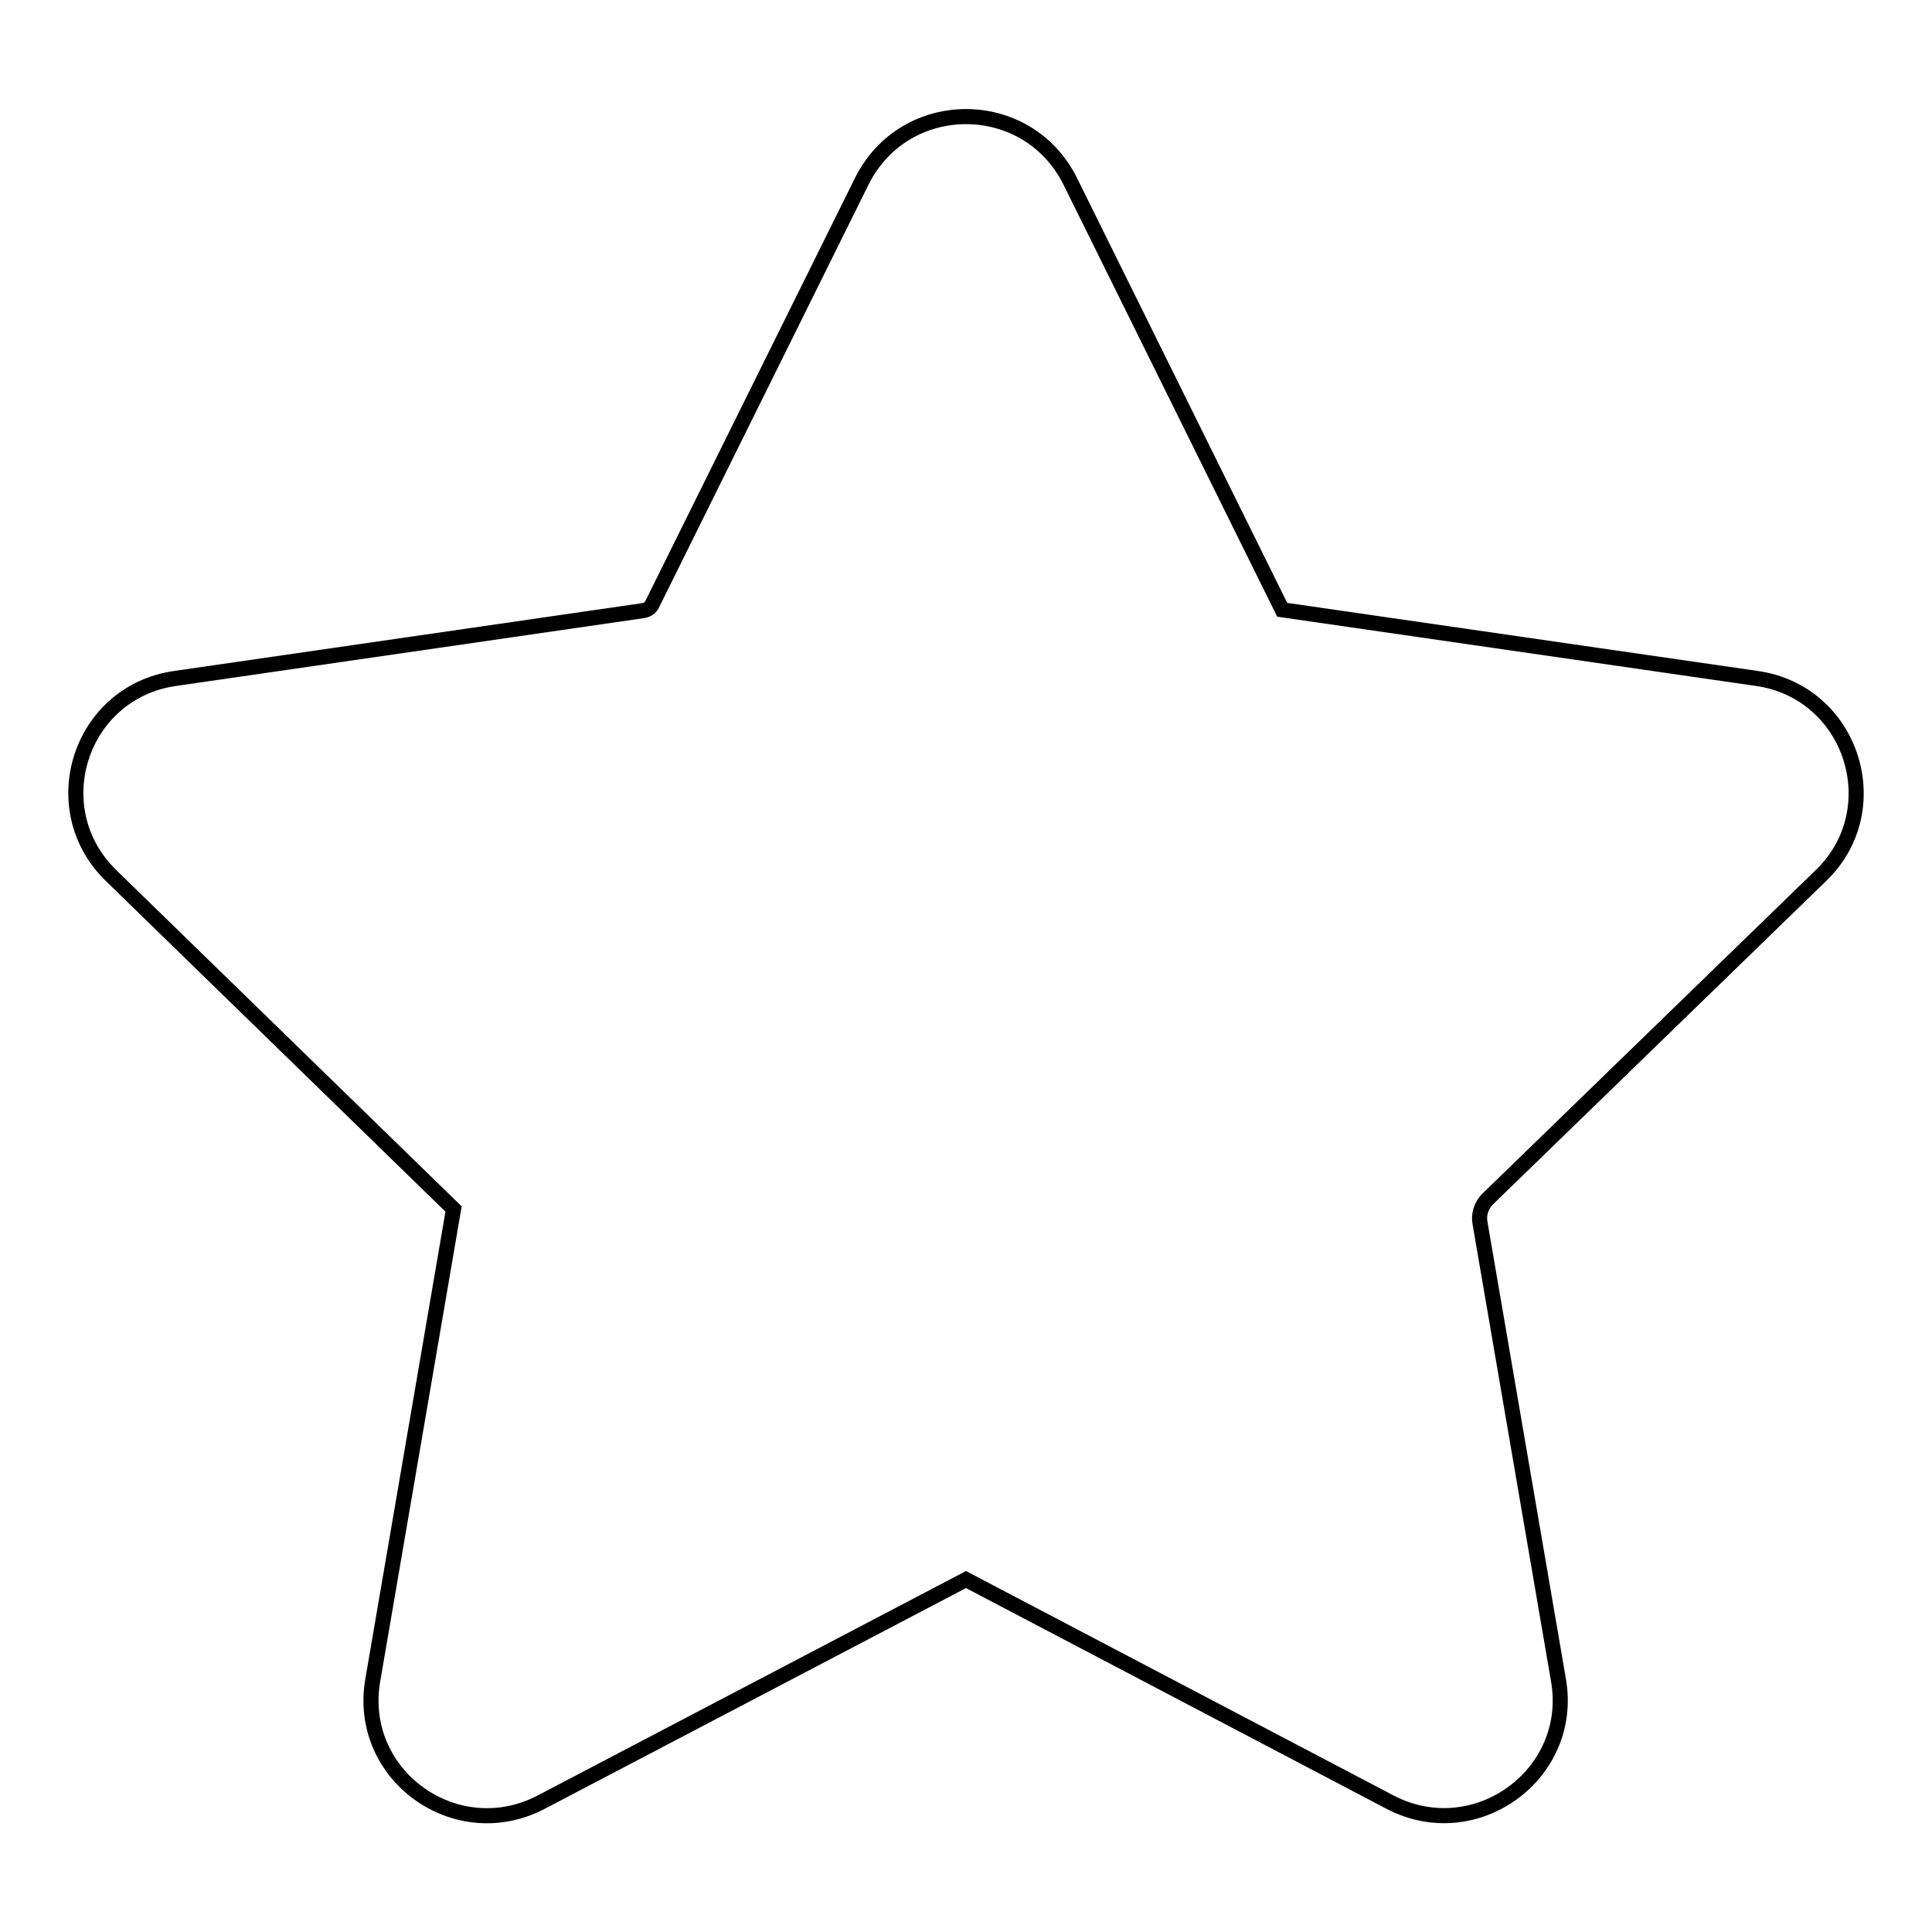 <?xml version="1.0" encoding="utf-8"?>
<!-- Svg Vector Icons : http://www.onlinewebfonts.com/icon -->
<!DOCTYPE svg PUBLIC "-//W3C//DTD SVG 1.1//EN" "http://www.w3.org/Graphics/SVG/1.1/DTD/svg11.dtd">
<svg version="1.1" xmlns="http://www.w3.org/2000/svg" xmlns:xlink="http://www.w3.org/1999/xlink" x="0px" y="0px" viewBox="0 0 256 256" enable-background="new 0 0 256 256" xml:space="preserve">
<g> <path stroke-width="2" fill-opacity="0" stroke="#000000"  d="M141.8,24l28.1,56.8l62.9,9.1c12.6,1.8,17.6,17.3,8.5,26.1l-44.2,42.9c-0.8,0.8-1.2,2-1,3.1l10.4,60.6 c2.2,12.5-11,22.1-22.3,16.2L128,209.3l-56.3,29.5c-11.3,5.9-24.5-3.6-22.3-16.2l10.7-62.4L14.7,116c-9.1-8.9-4.1-24.3,8.5-26.1 l62.1-9c0.5-0.1,0.9-0.4,1.1-0.8L114.2,24C119.9,12.6,136.1,12.6,141.8,24z"/></g>
</svg>